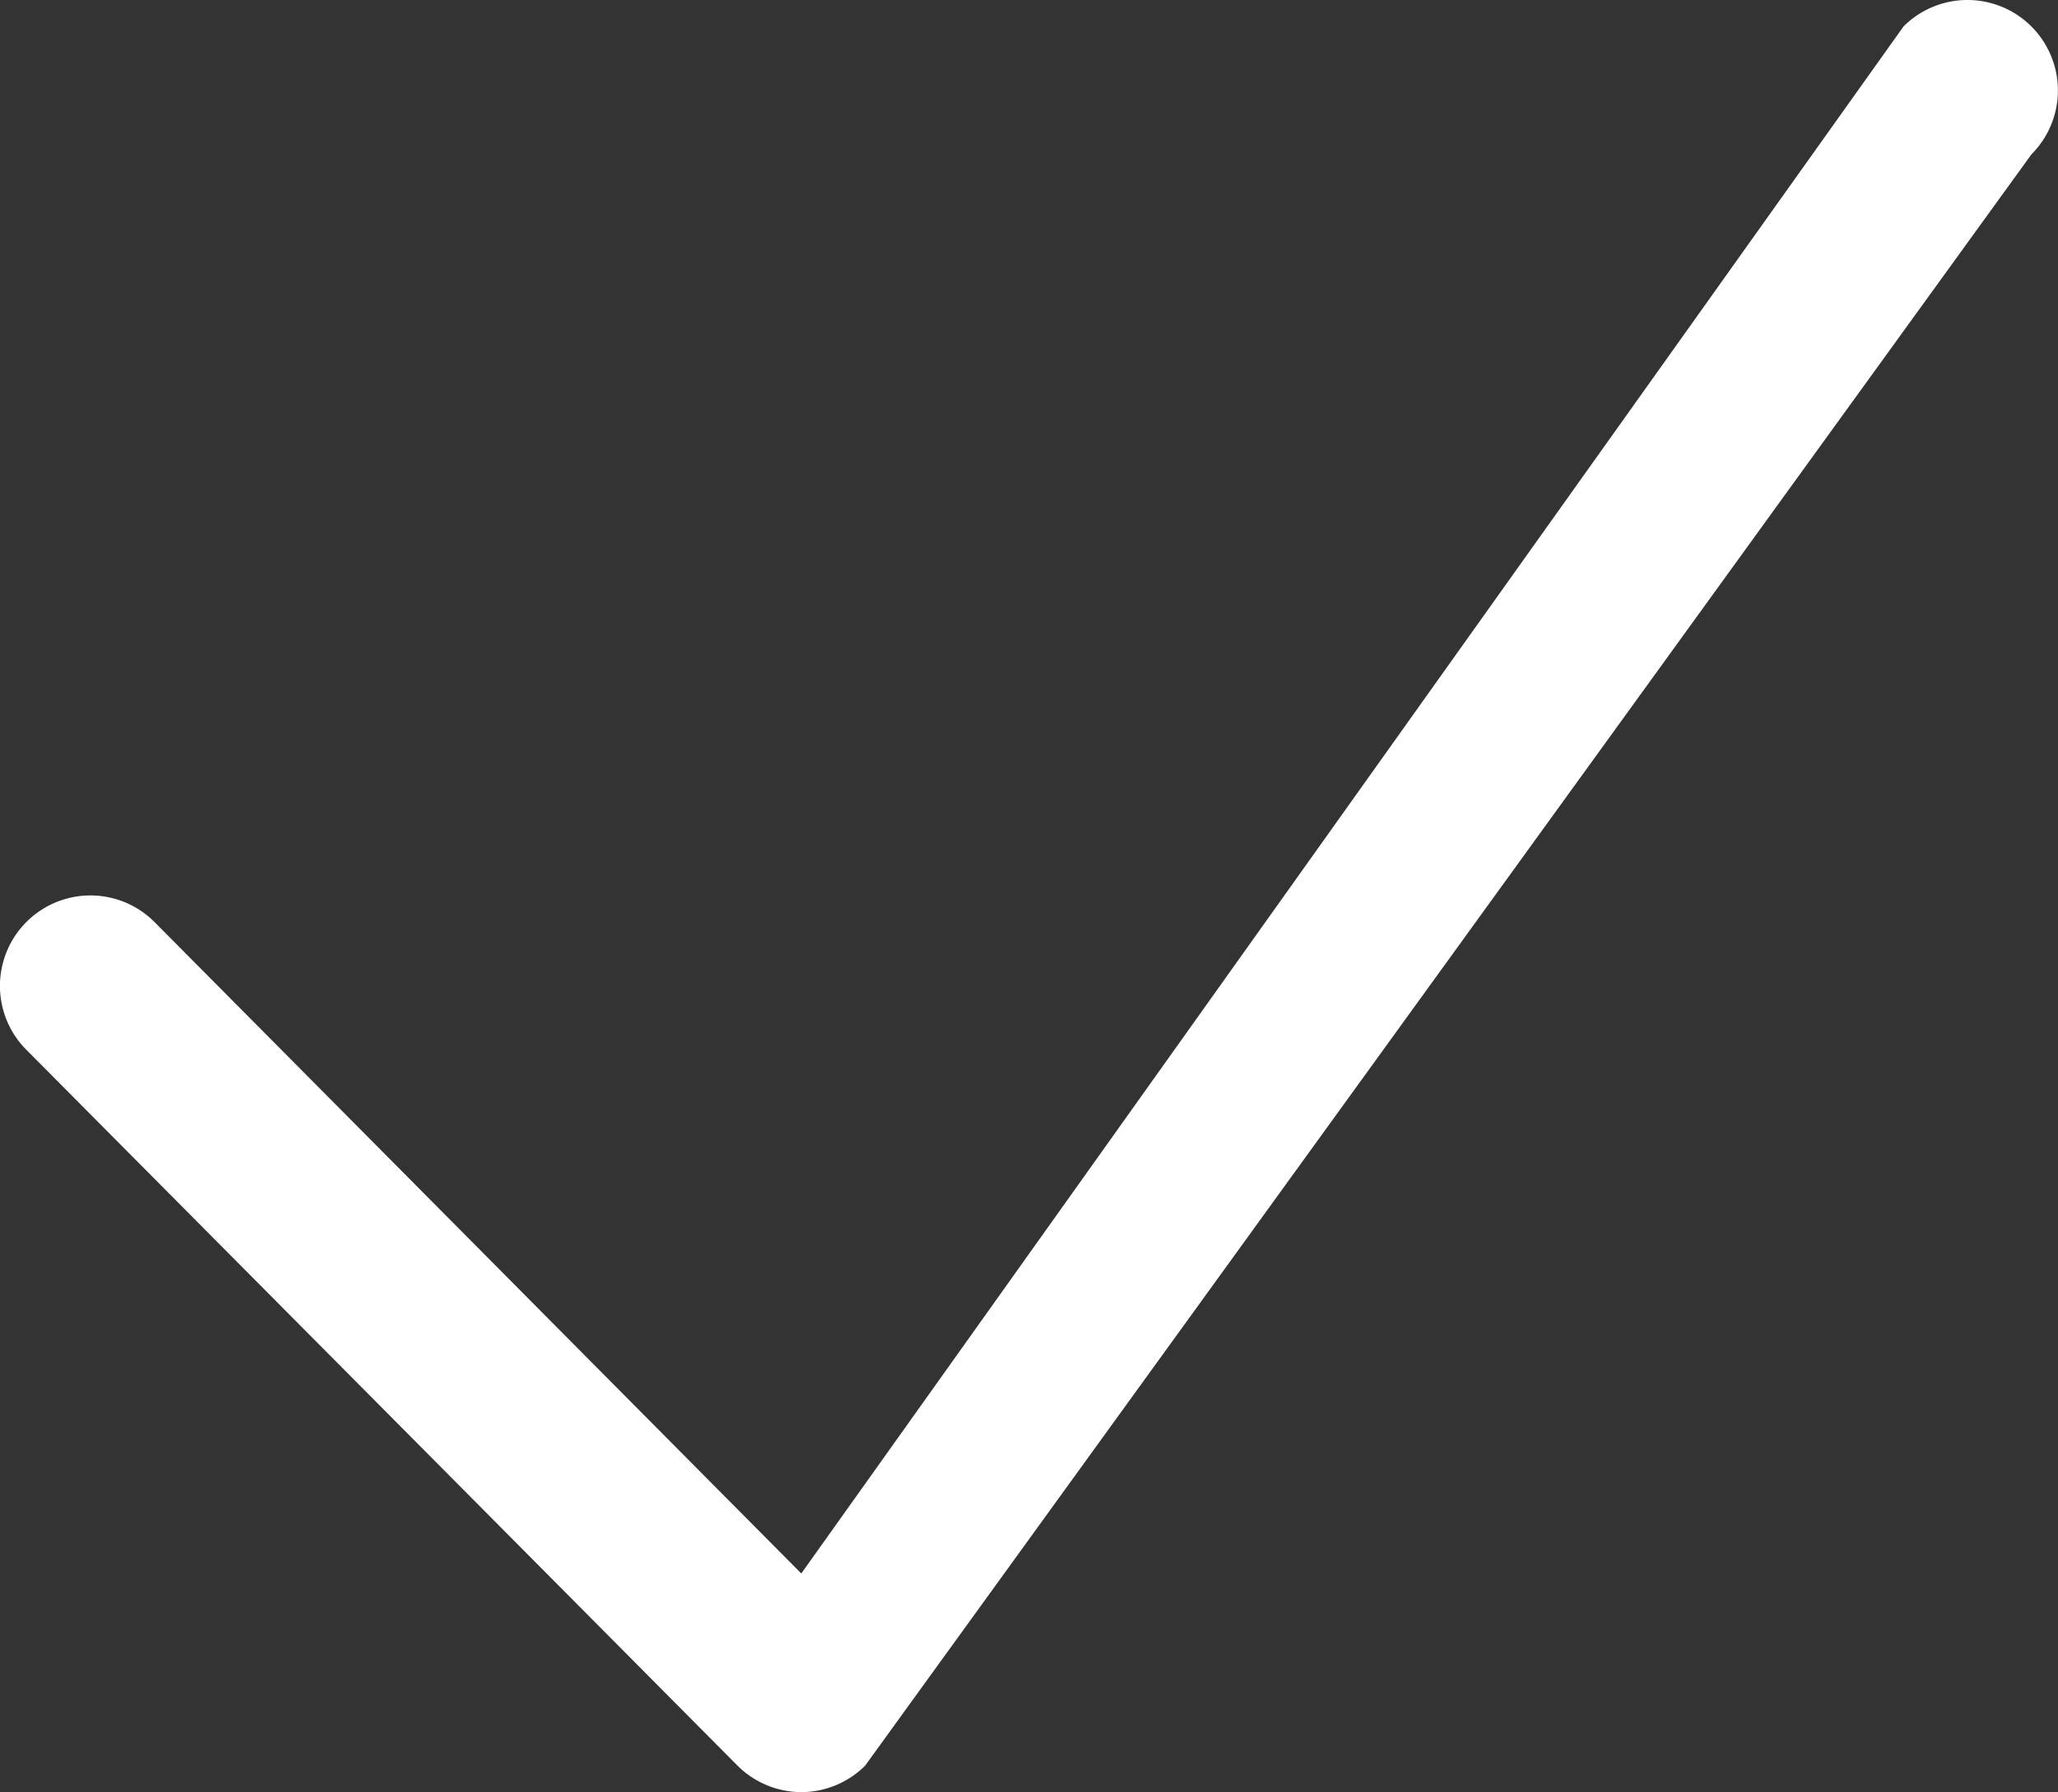 <svg xmlns="http://www.w3.org/2000/svg" width="19.661" height="17.122" viewBox="0 0 19.661 17.122"><rect x="0" y="0" width="19.661" height="17.122" fill="#333333" stroke="none"/><path d="M7.653,111.259h0A.867.867,0,0,1,7.04,111L.251,104.166a.864.864,0,1,1,1.226-1.219l6.178,6.223,10.53-14.78a.864.864,0,1,1,1.222,1.222L8.265,111.006A.865.865,0,0,1,7.653,111.259Z" transform="translate(0 -94.137)" fill="#fff"/></svg>